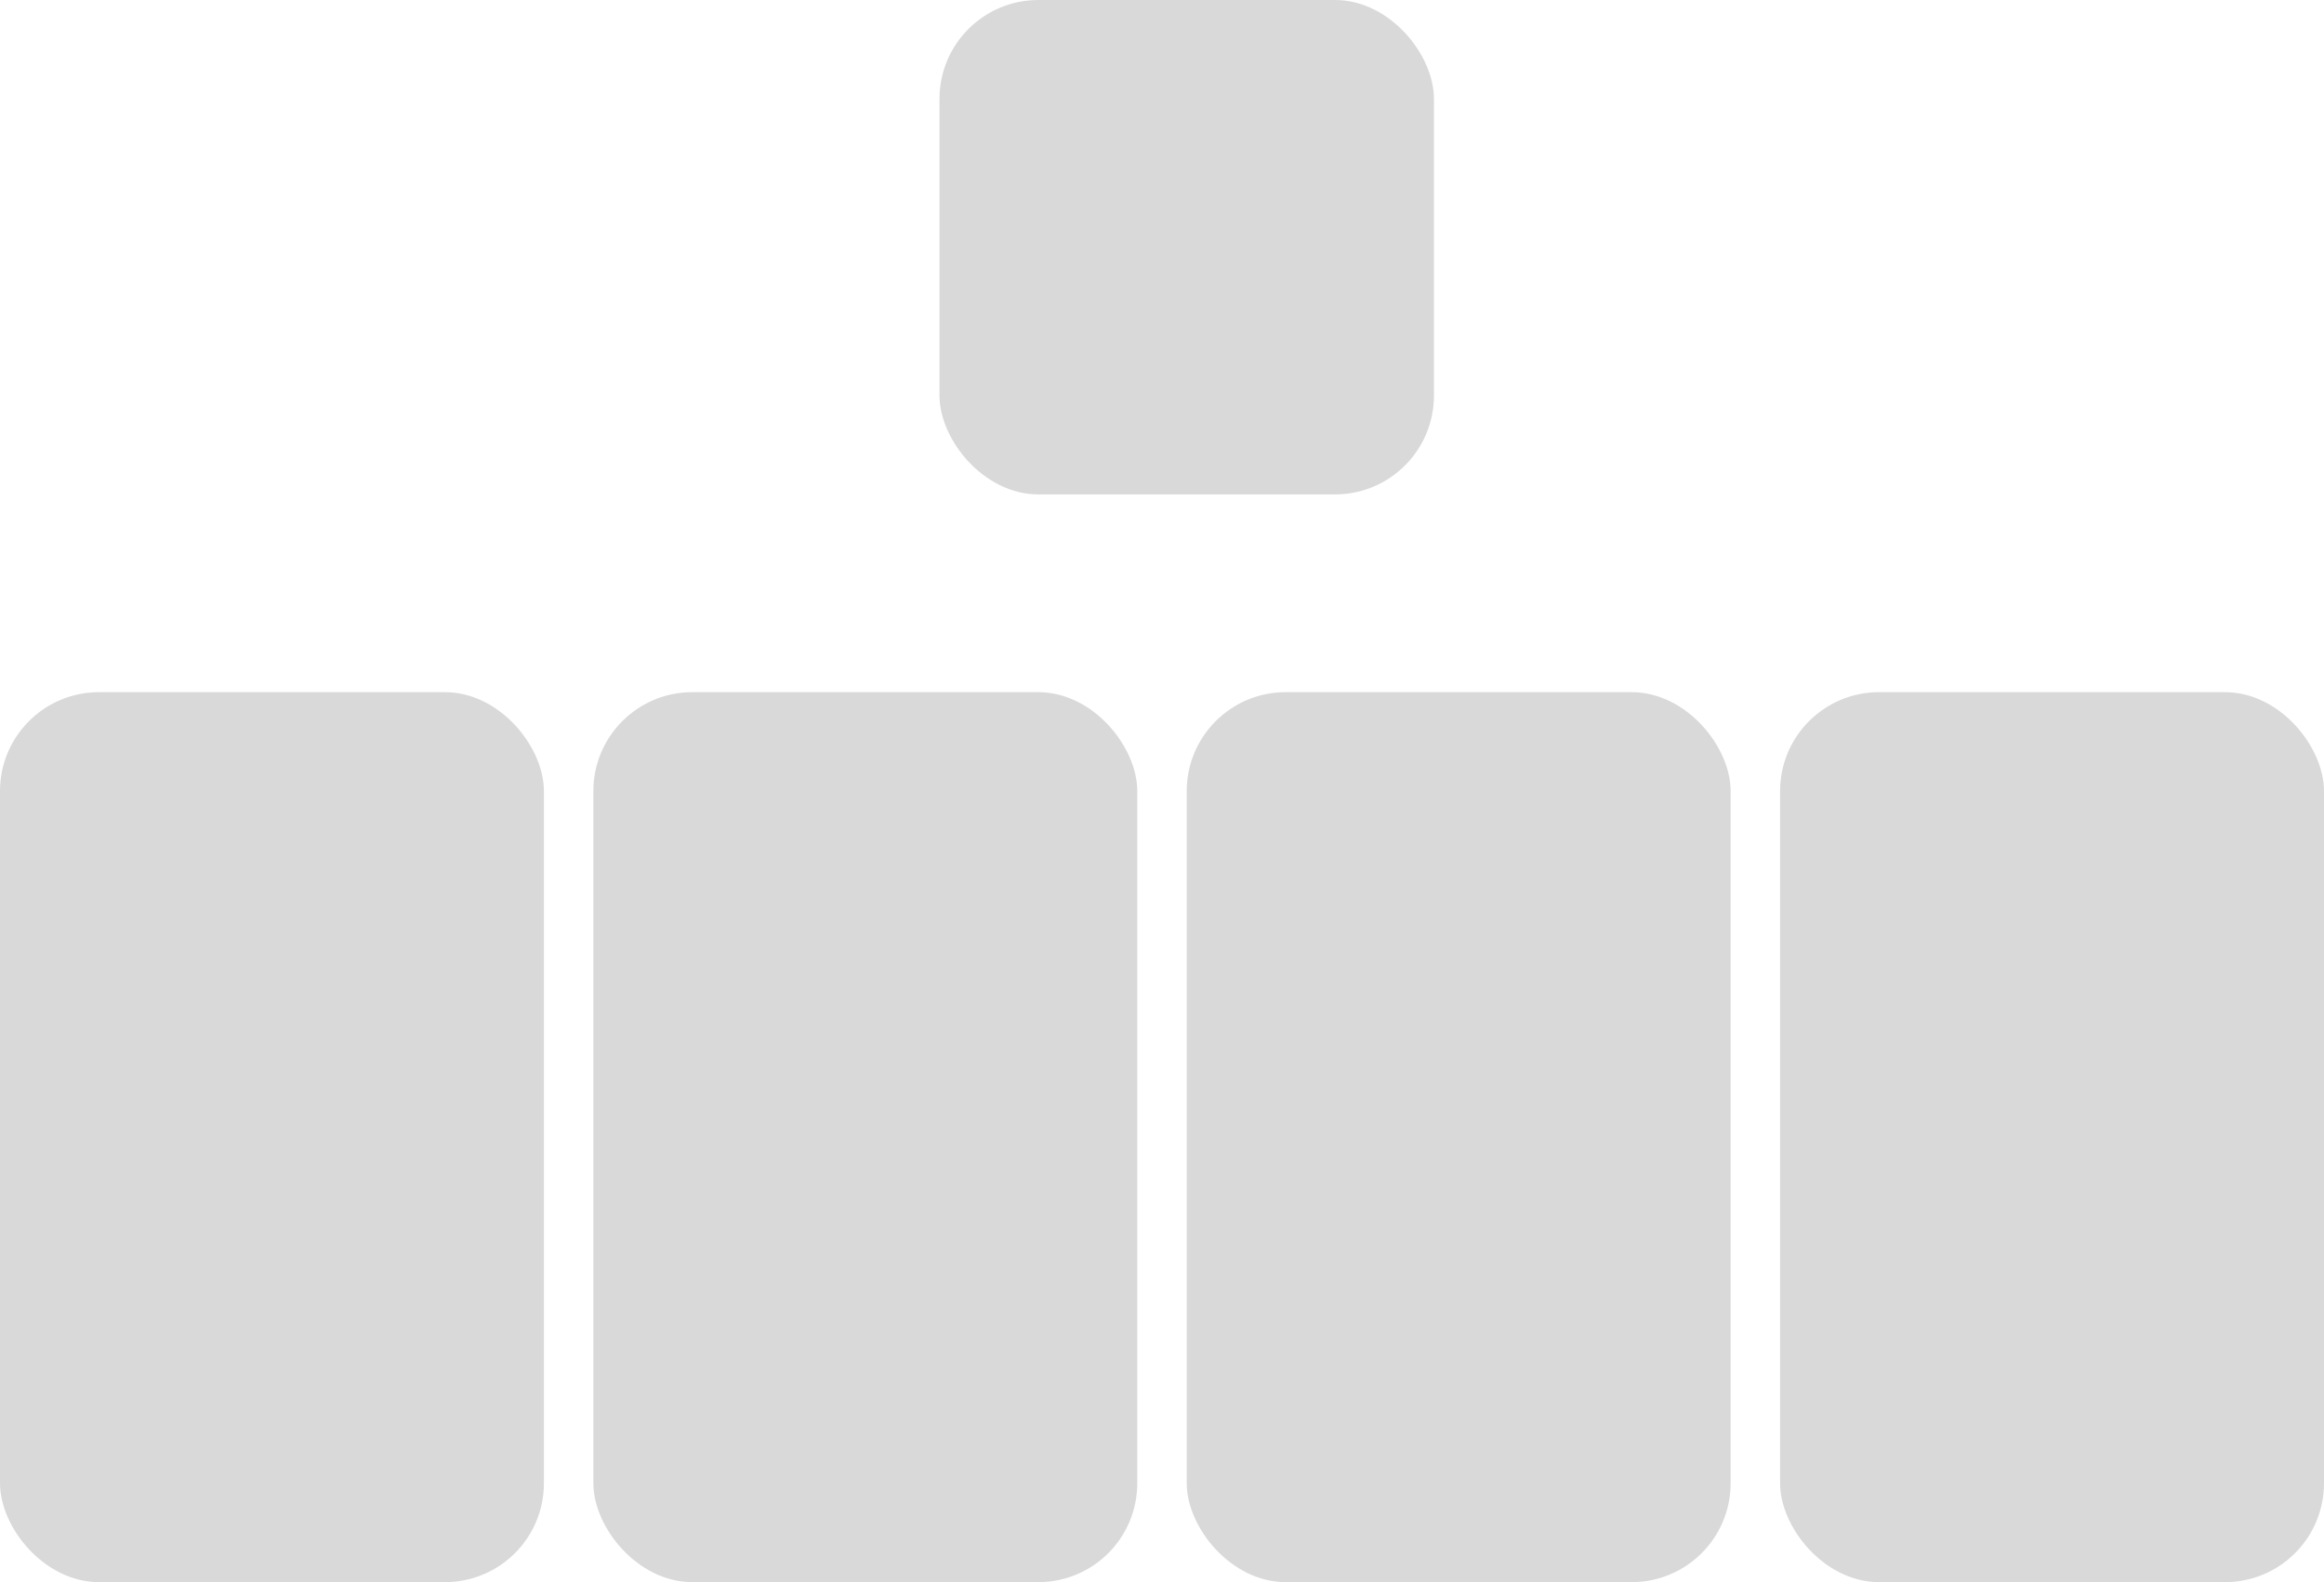 <svg width="47" height="32" viewBox="0 0 47 32" fill="none" xmlns="http://www.w3.org/2000/svg">
<rect y="14" width="11" height="18" rx="2" fill="#D9D9D9"/>
<rect x="12" y="14" width="11" height="18" rx="2" fill="#D9D9D9"/>
<rect x="24" y="14" width="11" height="18" rx="2" fill="#D9D9D9"/>
<rect x="36" y="14" width="11" height="18" rx="2" fill="#D9D9D9"/>
<rect x="19" width="10" height="10" rx="2" fill="#D9D9D9"/>
</svg>
